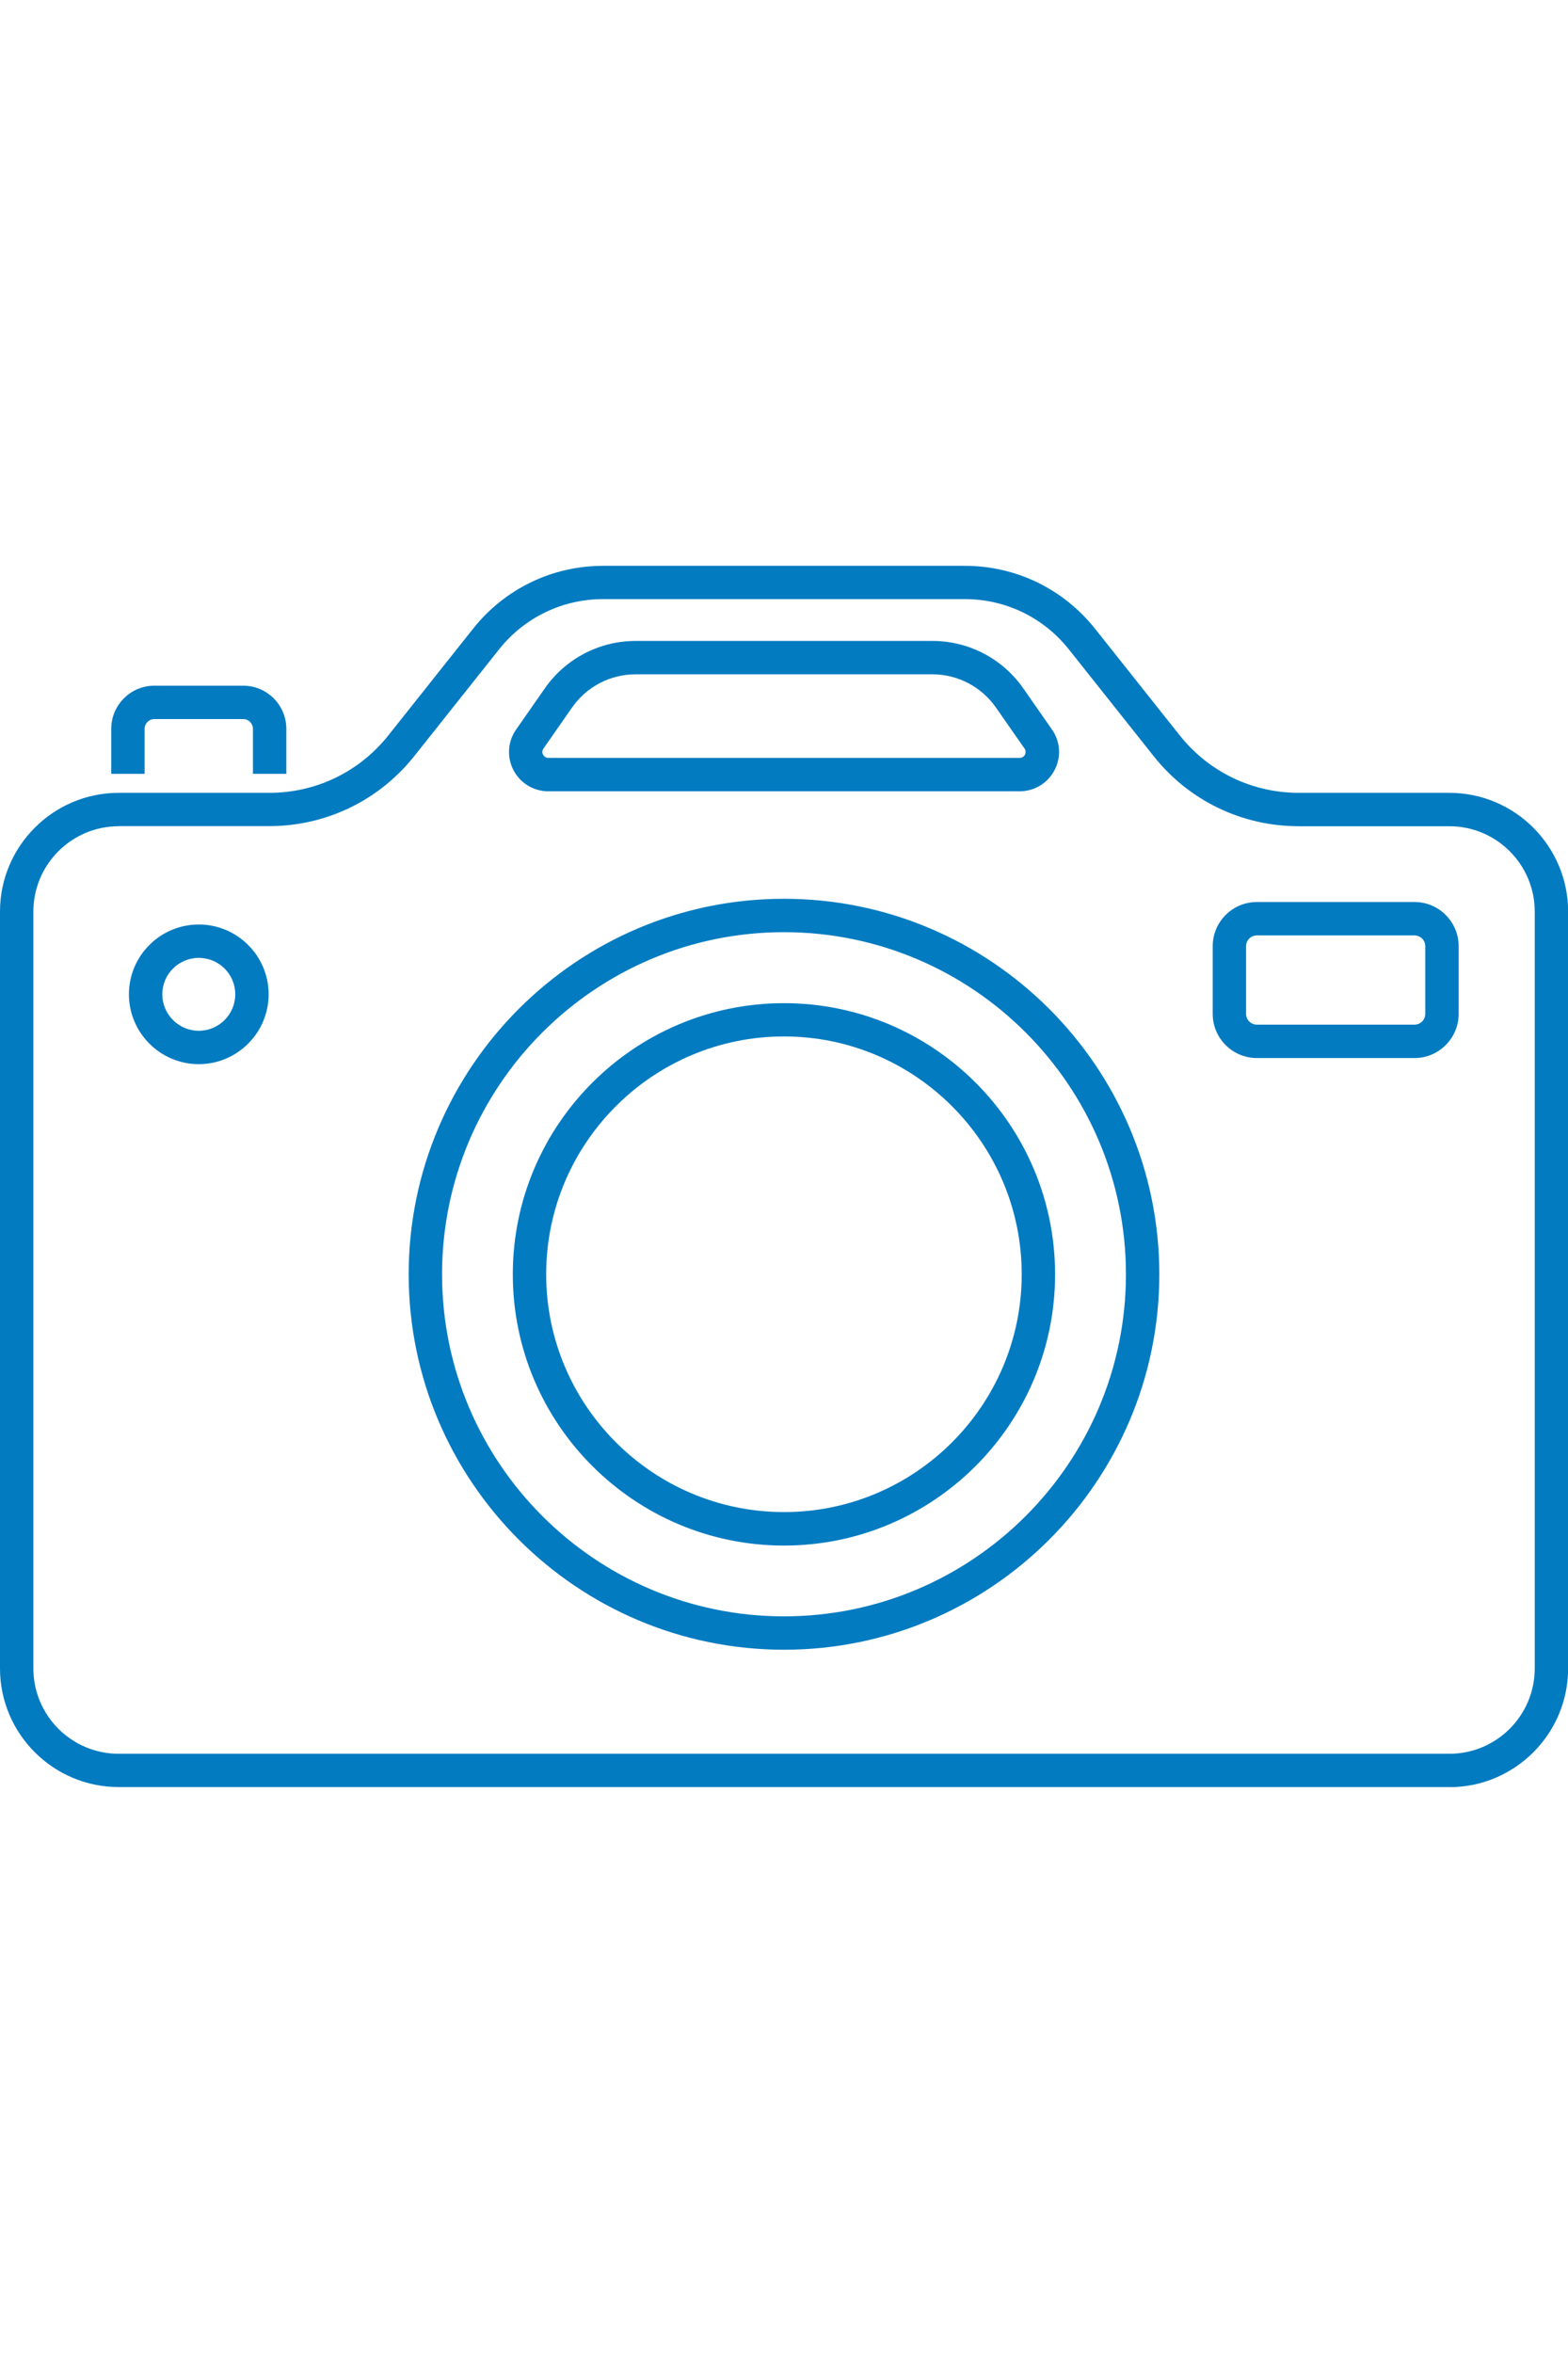 <?xml version="1.0" encoding="UTF-8"?>
<svg xmlns="http://www.w3.org/2000/svg" xmlns:xlink="http://www.w3.org/1999/xlink" id="Layer_2" data-name="Layer 2" viewBox="0 0 140.96 109.75" width="100" height="150">
  <defs>
    <style> .cls-1, .cls-2 { fill: none; } .cls-3 { fill: #027bc1; } .cls-2 { clip-path: url(#clippath); } </style>
    <clipPath id="clippath">
      <rect class="cls-1" width="140.96" height="109.75"></rect>
    </clipPath>
  </defs>
  <g id="Layer_1-2" data-name="Layer 1">
    <g class="cls-2">
      <path class="cls-3" d="m130.3,109.74H10.67C4.79,109.74,0,104.96,0,99.08V31.07C0,25.19,4.79,20.4,10.67,20.4h13.54c4.19,0,8.09-1.88,10.7-5.16l7.62-9.59C45.38,2.06,49.65,0,54.23,0h32.5c4.59,0,8.85,2.06,11.71,5.65l7.62,9.59c2.61,3.28,6.51,5.16,10.7,5.16h13.54c5.88,0,10.67,4.79,10.67,10.67v68.01c0,5.88-4.79,10.67-10.67,10.67ZM10.67,23.4c-4.23,0-7.67,3.44-7.67,7.67v68.01c0,4.23,3.44,7.67,7.67,7.67h119.63c4.23,0,7.67-3.44,7.67-7.67V31.07c0-4.23-3.44-7.67-7.67-7.67h-13.54c-5.11,0-9.87-2.29-13.05-6.3l-7.62-9.59c-2.28-2.87-5.69-4.52-9.36-4.52h-32.5c-3.67,0-7.08,1.65-9.36,4.51l-7.62,9.59c-3.18,4-7.94,6.3-13.05,6.3h-13.54Zm59.81,74c-18.6,0-33.74-15.14-33.74-33.74s15.14-33.74,33.74-33.74,33.74,15.14,33.74,33.74-15.14,33.74-33.74,33.74Zm0-64.48c-16.95,0-30.74,13.79-30.74,30.74s13.79,30.74,30.74,30.74,30.74-13.79,30.74-30.74-13.79-30.74-30.74-30.74Zm-52.61,11.86c-3.46,0-6.28-2.82-6.28-6.28s2.82-6.27,6.28-6.27,6.28,2.81,6.28,6.27-2.82,6.28-6.28,6.28Zm0-9.55c-1.81,0-3.28,1.47-3.28,3.27s1.47,3.28,3.28,3.28,3.28-1.47,3.28-3.28-1.47-3.27-3.28-3.27Zm109.29,9h-14.17c-2.19,0-3.97-1.78-3.97-3.97v-6.08c0-2.19,1.78-3.97,3.97-3.97h14.17c2.19,0,3.97,1.78,3.97,3.97v6.08c0,2.19-1.78,3.97-3.97,3.97Zm-14.17-11.02c-.53,0-.97.43-.97.97v6.08c0,.53.43.97.97.97h14.17c.53,0,.97-.43.97-.97v-6.08c0-.53-.43-.97-.97-.97h-14.17Zm-21.32-12.95h-42.38c-1.32,0-2.52-.73-3.13-1.9-.61-1.17-.52-2.57.24-3.65l2.58-3.7c1.86-2.67,4.91-4.26,8.16-4.26h26.69c3.25,0,6.3,1.59,8.16,4.26l2.58,3.7c.76,1.08.85,2.48.23,3.65-.61,1.17-1.81,1.9-3.13,1.9Zm-34.54-10.51c-2.27,0-4.4,1.11-5.7,2.98l-2.58,3.7c-.11.16-.13.37-.03.54.09.17.27.29.47.29h42.38c.2,0,.38-.11.47-.29s.08-.38-.03-.54l-2.58-3.7c-1.3-1.86-3.43-2.98-5.7-2.98h-26.69Z"></path>
      <path class="cls-3" d="m25.74,18.69h-3v-4.04c0-.48-.39-.88-.88-.88h-7.98c-.48,0-.88.39-.88.88v4.04h-3v-4.04c0-2.14,1.74-3.88,3.88-3.88h7.98c2.14,0,3.88,1.74,3.88,3.88v4.04Z"></path>
      <path class="cls-3" d="m70.48,88.04c-13.44,0-24.38-10.93-24.38-24.37s10.93-24.37,24.38-24.37,24.37,10.93,24.37,24.37-10.93,24.37-24.37,24.37Zm0-45.75c-11.79,0-21.38,9.59-21.38,21.37s9.59,21.37,21.38,21.37,21.37-9.59,21.37-21.37-9.59-21.37-21.37-21.37Z"></path>
    </g>
  </g>
</svg>
